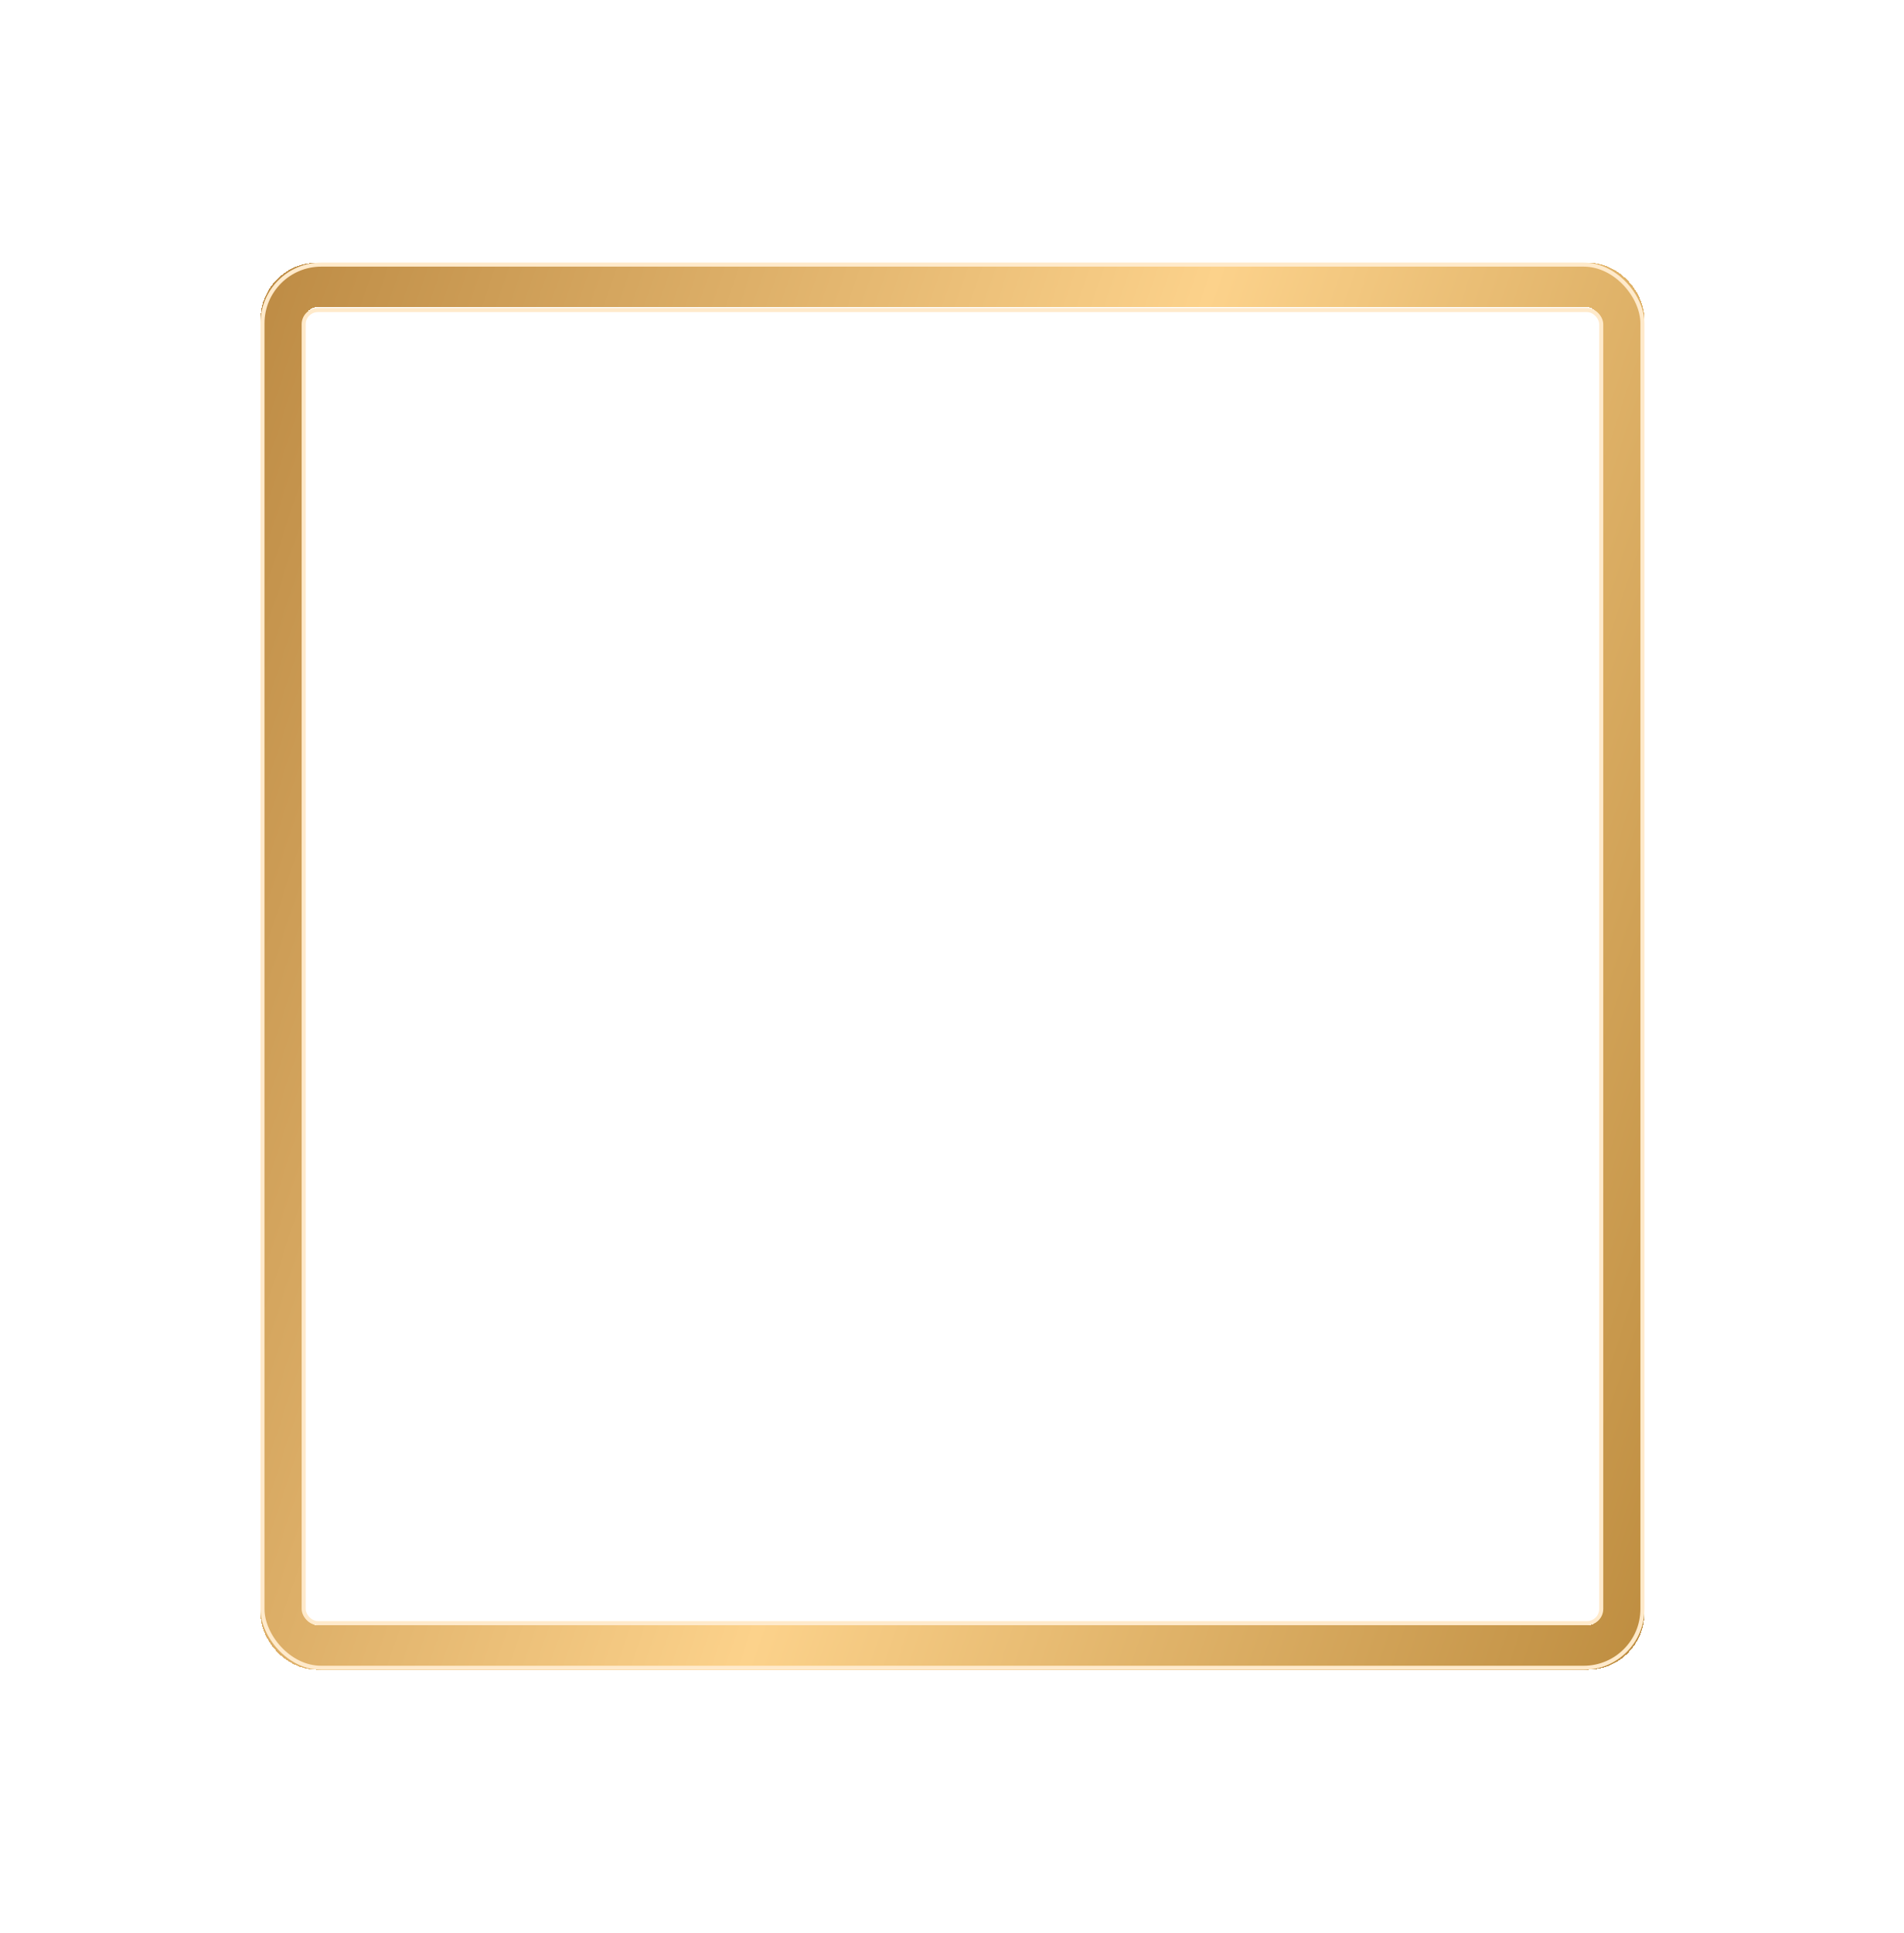 <?xml version="1.0" encoding="UTF-8"?> <svg xmlns="http://www.w3.org/2000/svg" width="470" height="477" viewBox="0 0 470 477" fill="none"> <g filter="url(#filter0_d_2174_368)"> <rect x="69.791" y="70.29" width="330.644" height="336.227" rx="8.5" stroke="url(#paint0_linear_2174_368)" stroke-width="11" shape-rendering="crispEdges"></rect> </g> <rect x="64.791" y="65.29" width="340.644" height="346.227" rx="14.5" stroke="#FFEACB"></rect> <rect x="74.964" y="76.511" width="320.298" height="323.979" rx="3.5" stroke="#FFEACB"></rect> <defs> <filter id="filter0_d_2174_368" x="0.291" y="0.79" width="469.644" height="475.227" filterUnits="userSpaceOnUse" color-interpolation-filters="sRGB"> <feFlood flood-opacity="0" result="BackgroundImageFix"></feFlood> <feColorMatrix in="SourceAlpha" type="matrix" values="0 0 0 0 0 0 0 0 0 0 0 0 0 0 0 0 0 0 127 0" result="hardAlpha"></feColorMatrix> <feOffset></feOffset> <feGaussianBlur stdDeviation="32"></feGaussianBlur> <feComposite in2="hardAlpha" operator="out"></feComposite> <feColorMatrix type="matrix" values="0 0 0 0 1 0 0 0 0 0.877 0 0 0 0 0.683 0 0 0 1 0"></feColorMatrix> <feBlend mode="normal" in2="BackgroundImageFix" result="effect1_dropShadow_2174_368"></feBlend> <feBlend mode="normal" in="SourceGraphic" in2="effect1_dropShadow_2174_368" result="shape"></feBlend> </filter> <linearGradient id="paint0_linear_2174_368" x1="64.291" y1="64.79" x2="476.253" y2="204.153" gradientUnits="userSpaceOnUse"> <stop stop-color="#BD8B44"></stop> <stop offset="0.516" stop-color="#FCD28B"></stop> <stop offset="1" stop-color="#BE8D40"></stop> </linearGradient> </defs> </svg> 